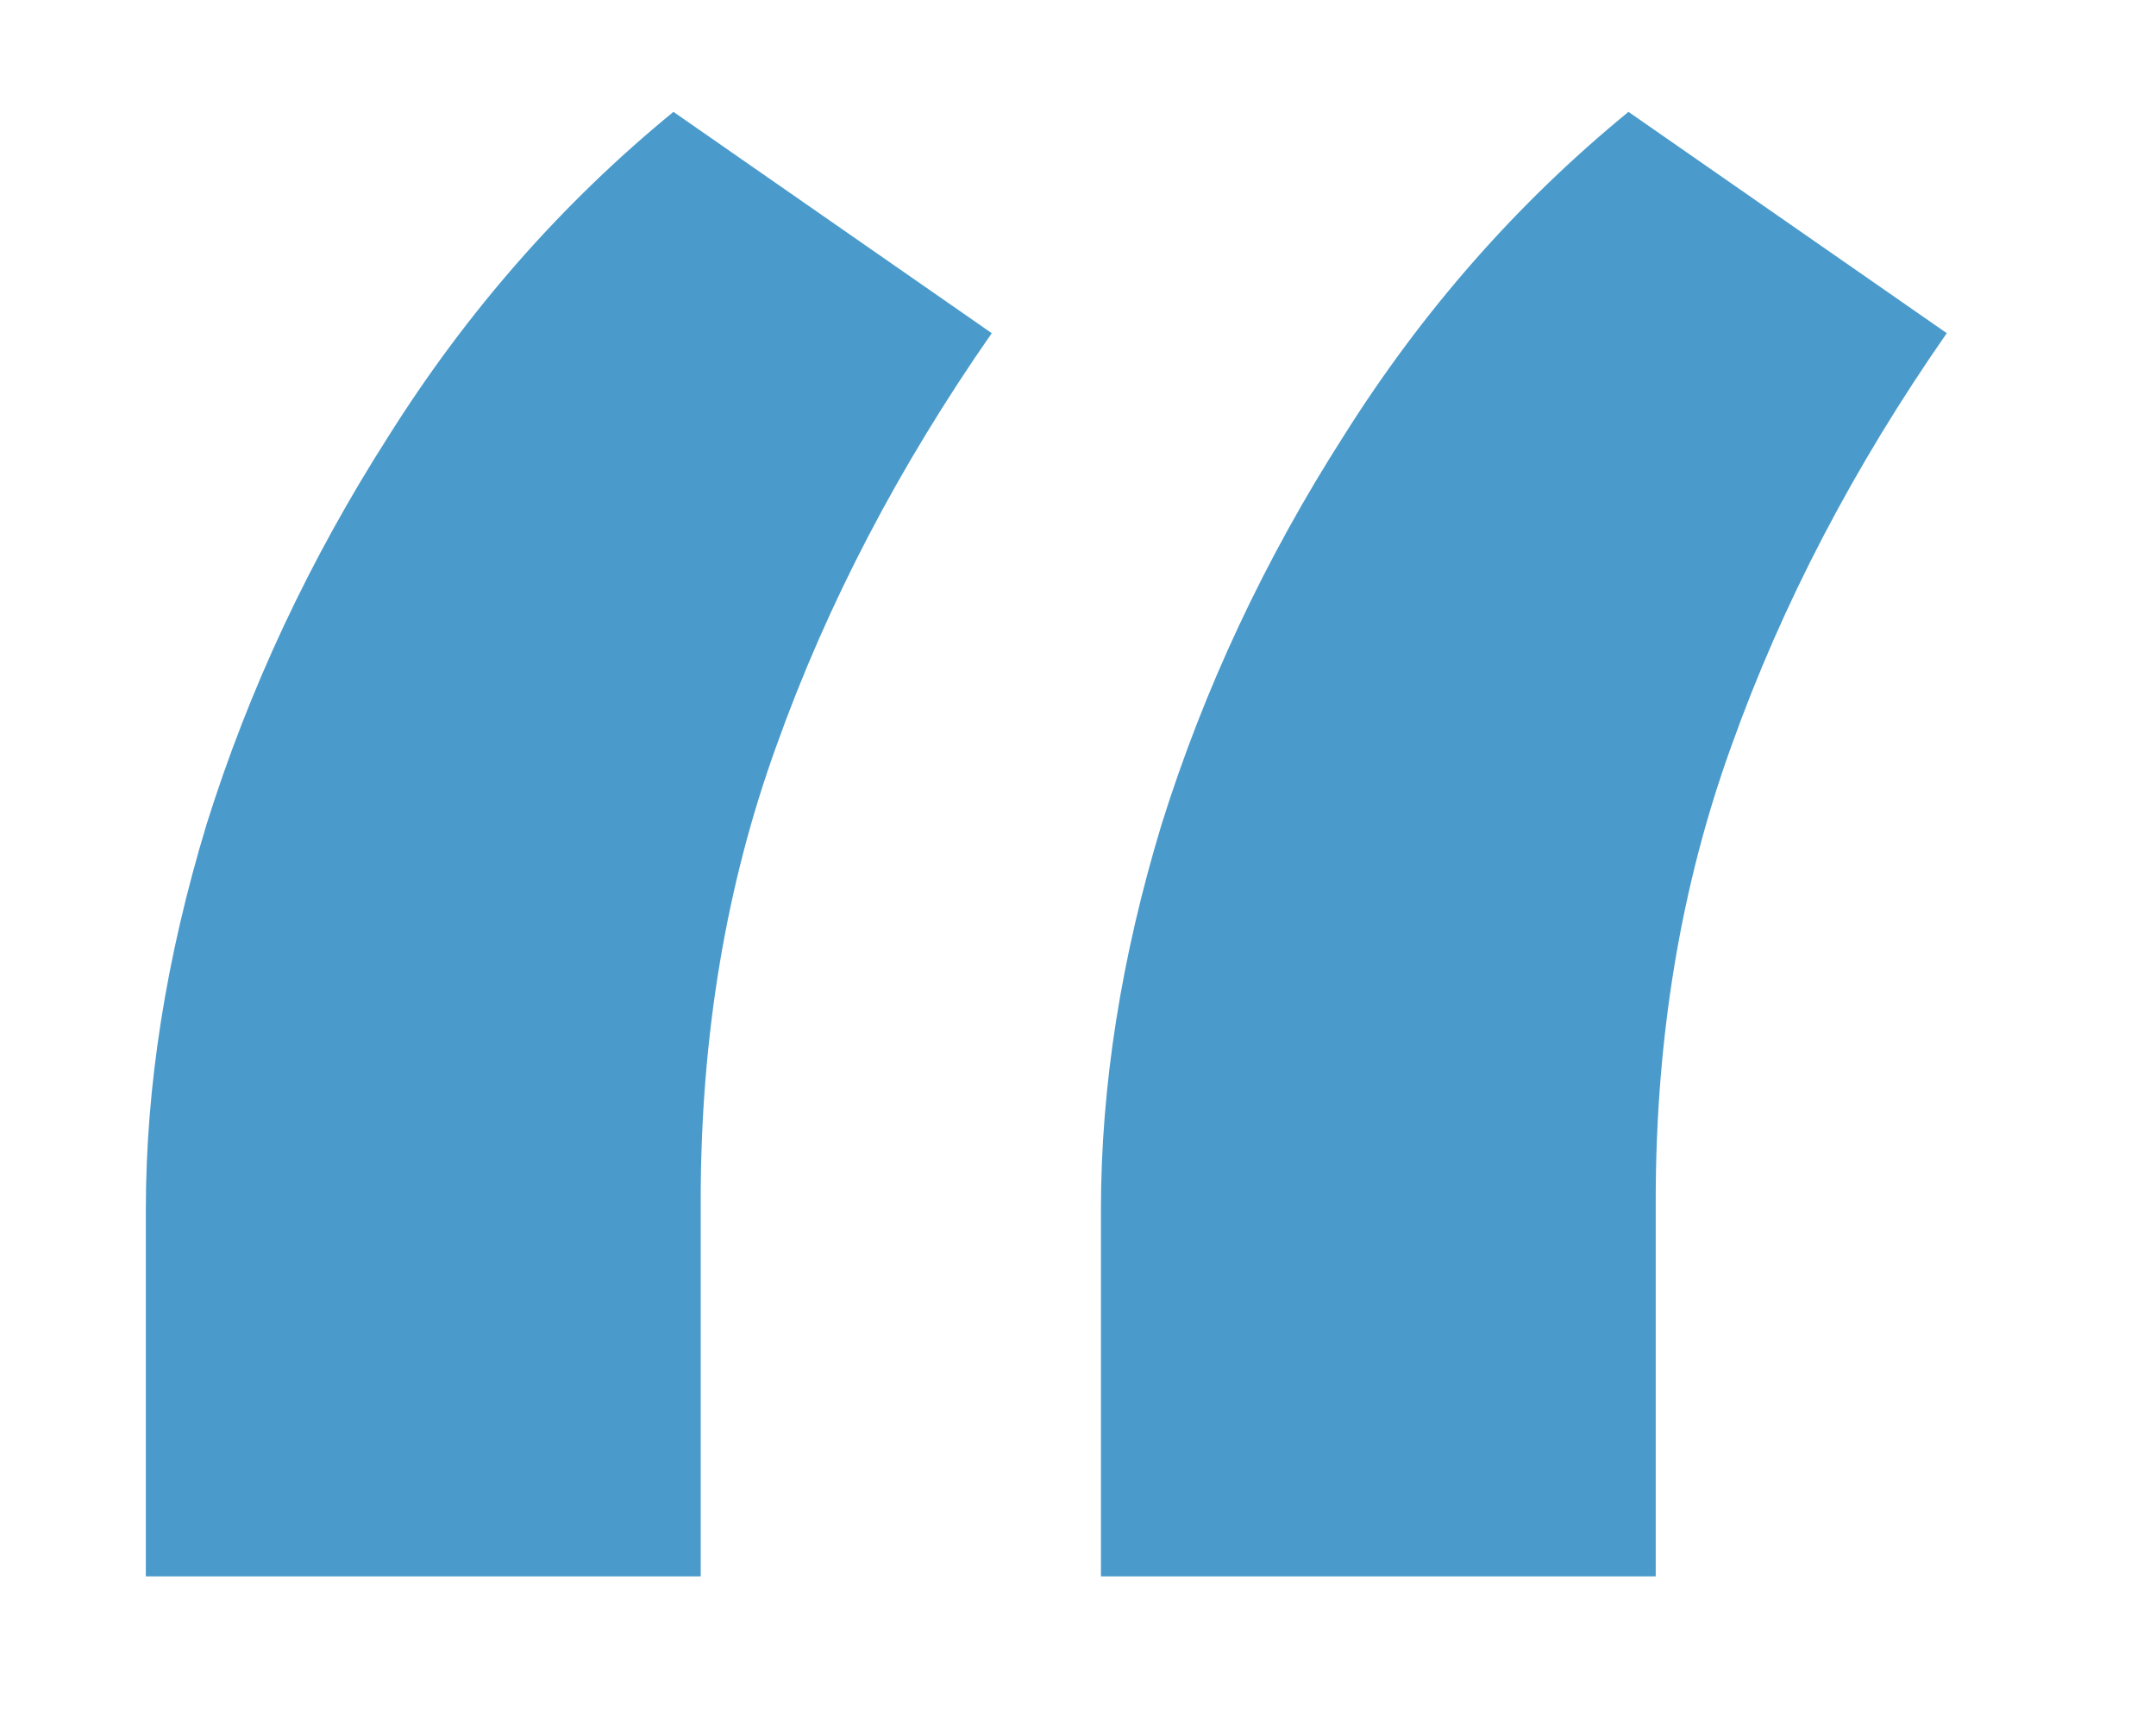 <?xml version="1.0" encoding="UTF-8"?> <svg xmlns="http://www.w3.org/2000/svg" width="25" height="20" viewBox="0 0 25 20" fill="none"> <g clip-path="url(#clip0_73_19)"> <path d="M1.691 18.277V14.023C1.691 12.594 1.926 11.105 2.395 9.559C2.887 7.988 3.59 6.488 4.504 5.059C5.418 3.605 6.52 2.352 7.809 1.297L11.5 3.863C10.422 5.41 9.59 7.004 9.004 8.645C8.418 10.262 8.125 12.02 8.125 13.918V18.277H1.691ZM12.766 18.277V14.023C12.766 12.594 13 11.105 13.469 9.559C13.961 7.988 14.664 6.488 15.578 5.059C16.492 3.605 17.594 2.352 18.883 1.297L22.574 3.863C21.496 5.41 20.664 7.004 20.078 8.645C19.492 10.262 19.199 12.02 19.199 13.918V18.277H12.766Z" fill="#4A9BCB"></path> </g> <defs> <clipPath id="clip0_73_19"> <rect width="25" height="20" fill="white"></rect> </clipPath> </defs> </svg> 